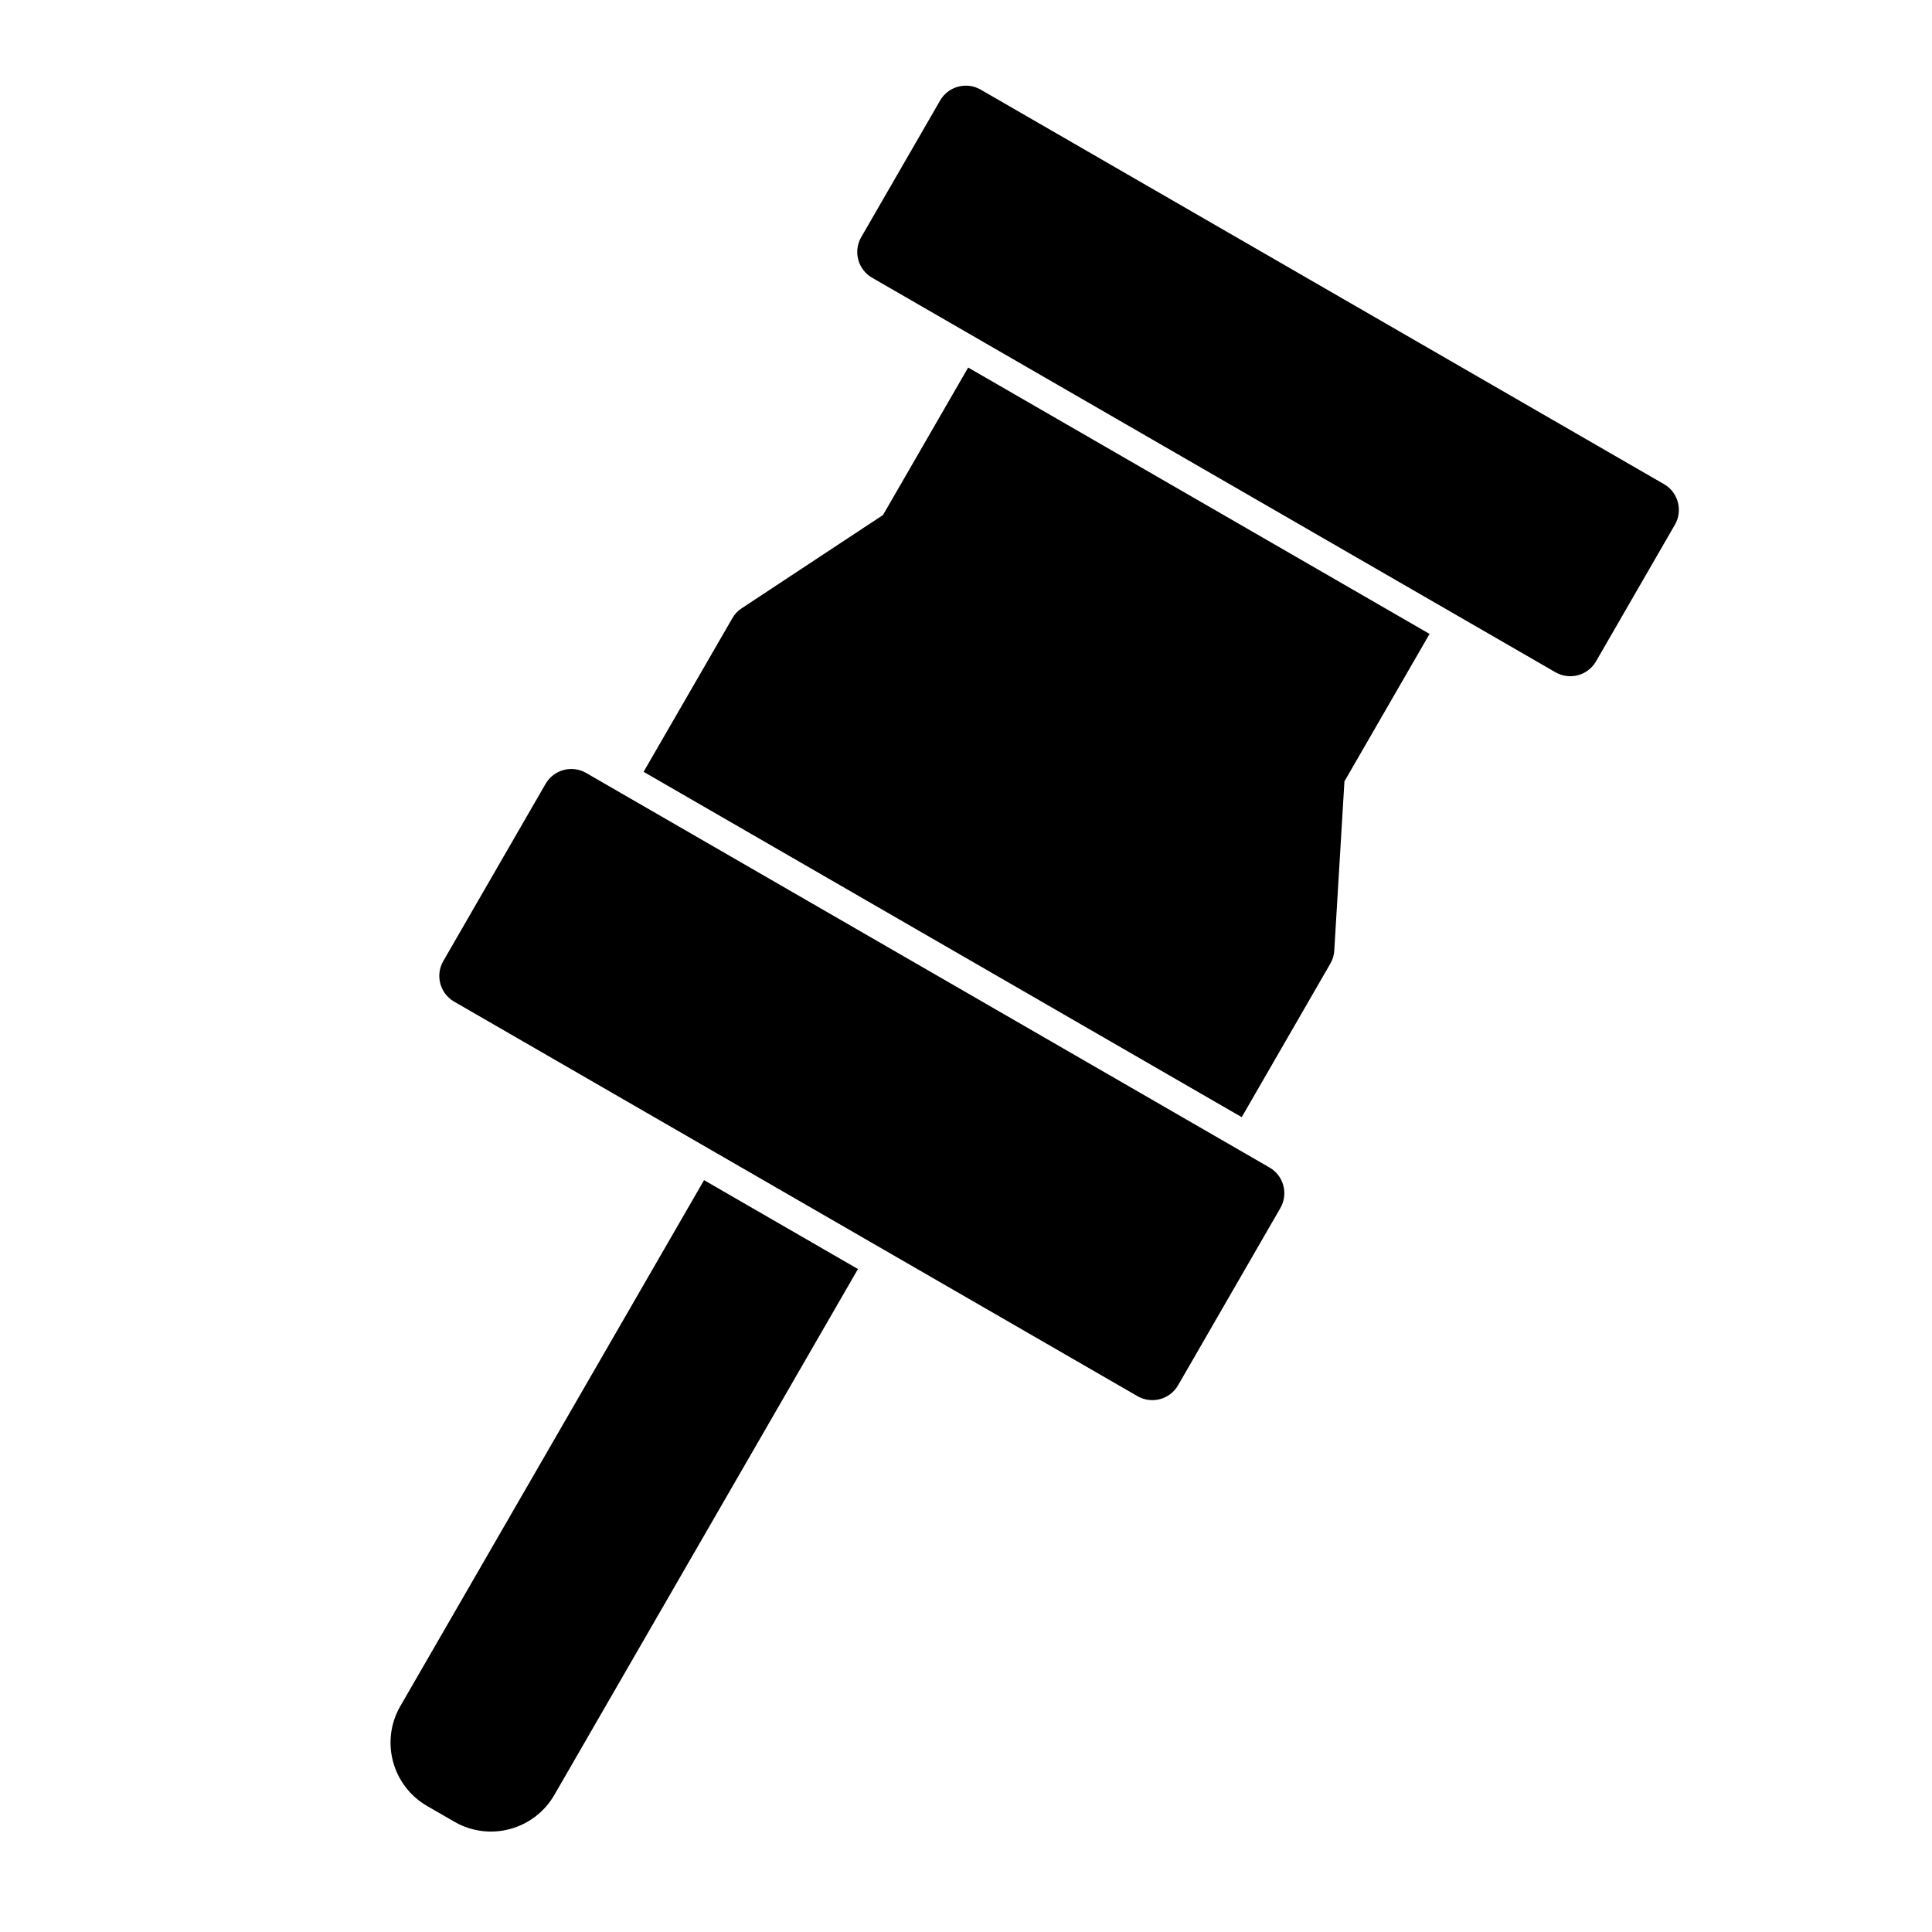 <?xml version="1.0" encoding="UTF-8"?>
<!-- Uploaded to: ICON Repo, www.iconrepo.com, Generator: ICON Repo Mixer Tools -->
<svg fill="#000000" width="800px" height="800px" version="1.1" viewBox="144 144 512 512" xmlns="http://www.w3.org/2000/svg">
 <path d="m330.58 456.75-80.5 139.41c-2.566 4.441-3.258 9.715-1.922 14.672 1.324 4.961 4.566 9.195 9.004 11.762 2.379 1.371 4.914 2.832 7.289 4.203 4.441 2.566 9.73 3.258 14.672 1.922 4.961-1.324 9.195-4.566 11.762-9.004l80.484-139.41-40.793-23.555zm152.73 7.398c2.172-3.762 0.883-8.582-2.883-10.754l-181.09-104.55c-3.762-2.172-8.582-0.883-10.754 2.883l-27.109 46.965c-2.172 3.762-0.883 8.582 2.883 10.754l181.09 104.55c3.762 2.172 8.582 0.883 10.754-2.883zm-82.734-222.75-22.562 39.078-37.473 24.734c-1.023 0.676-1.875 1.574-2.473 2.644l-23.508 40.684 158.51 91.52 23.488-40.699c0.613-1.055 0.977-2.234 1.039-3.465l2.691-44.824 22.562-39.078-122.29-70.598zm187.29 41.66c2.172-3.762 0.883-8.582-2.883-10.754l-181.09-104.55c-3.762-2.172-8.582-0.883-10.754 2.883l-20.906 36.211c-2.172 3.777-0.883 8.582 2.883 10.754l181.09 104.55c3.762 2.172 8.582 0.883 10.754-2.883z" fill-rule="evenodd"/>
</svg>